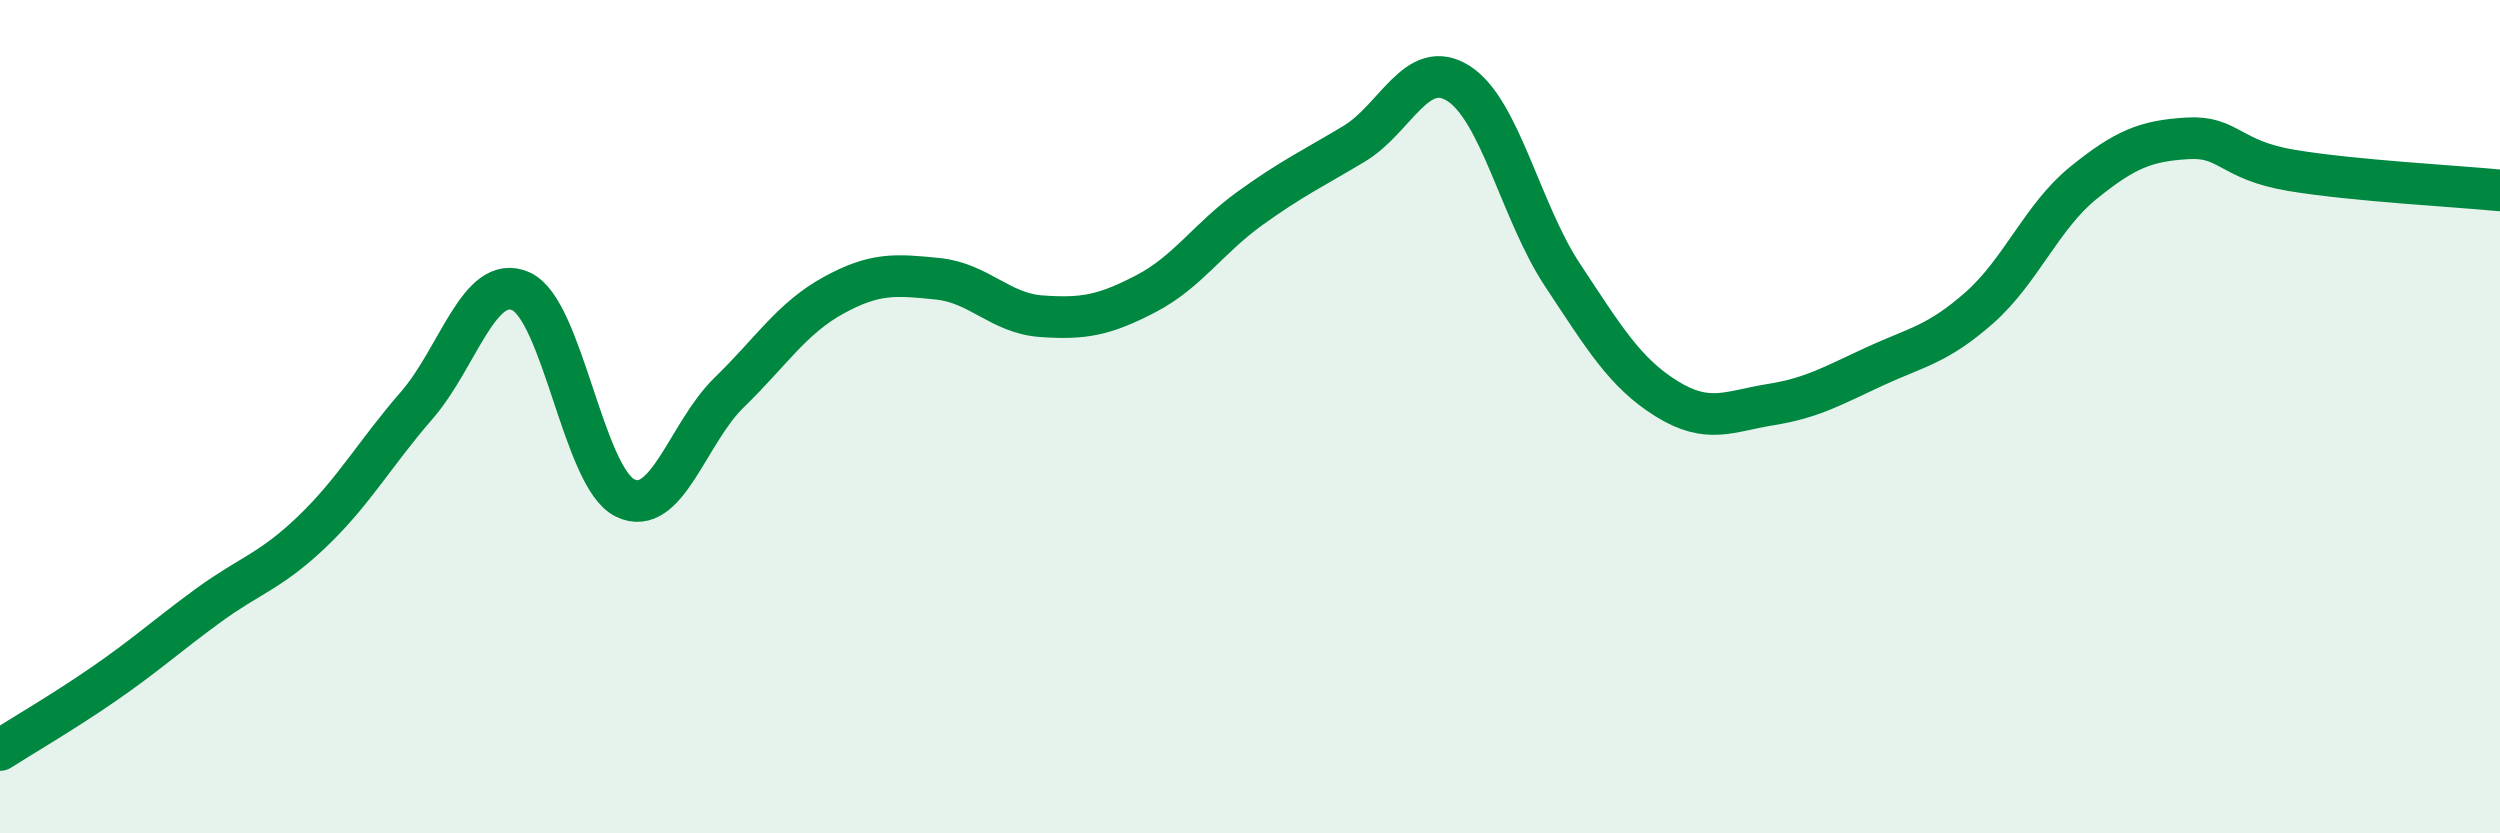 
    <svg width="60" height="20" viewBox="0 0 60 20" xmlns="http://www.w3.org/2000/svg">
      <path
        d="M 0,18 C 0.5,17.68 1.5,17.1 2.5,16.41 C 3.5,15.72 4,15.26 5,14.53 C 6,13.8 6.5,13.71 7.5,12.75 C 8.5,11.79 9,10.88 10,9.73 C 11,8.58 11.5,6.55 12.5,6.99 C 13.5,7.43 14,11.46 15,11.95 C 16,12.44 16.5,10.39 17.5,9.42 C 18.5,8.45 19,7.64 20,7.09 C 21,6.54 21.5,6.59 22.5,6.69 C 23.5,6.79 24,7.52 25,7.59 C 26,7.66 26.5,7.57 27.5,7.05 C 28.5,6.53 29,5.72 30,5 C 31,4.28 31.5,4.05 32.5,3.45 C 33.5,2.85 34,1.37 35,2 C 36,2.63 36.5,5.09 37.5,6.6 C 38.5,8.11 39,8.95 40,9.57 C 41,10.19 41.5,9.87 42.5,9.71 C 43.5,9.55 44,9.25 45,8.79 C 46,8.33 46.5,8.27 47.5,7.39 C 48.5,6.51 49,5.2 50,4.39 C 51,3.58 51.5,3.38 52.5,3.32 C 53.5,3.26 53.5,3.84 55,4.09 C 56.5,4.34 59,4.47 60,4.57L60 20L0 20Z"
        fill="#008740"
        opacity="0.1"
        stroke-linecap="round"
        stroke-linejoin="round"
      />
      <path
        d="M 0,18 C 0.5,17.68 1.5,17.1 2.5,16.41 C 3.5,15.72 4,15.26 5,14.53 C 6,13.8 6.5,13.71 7.5,12.75 C 8.5,11.79 9,10.88 10,9.73 C 11,8.58 11.5,6.55 12.5,6.99 C 13.5,7.43 14,11.46 15,11.95 C 16,12.44 16.5,10.39 17.5,9.42 C 18.5,8.45 19,7.64 20,7.09 C 21,6.54 21.5,6.59 22.5,6.69 C 23.5,6.79 24,7.52 25,7.59 C 26,7.66 26.5,7.57 27.5,7.05 C 28.5,6.53 29,5.72 30,5 C 31,4.28 31.5,4.05 32.5,3.45 C 33.5,2.85 34,1.37 35,2 C 36,2.63 36.5,5.09 37.5,6.6 C 38.5,8.11 39,8.95 40,9.57 C 41,10.19 41.5,9.87 42.5,9.71 C 43.5,9.55 44,9.25 45,8.79 C 46,8.33 46.5,8.27 47.5,7.39 C 48.5,6.51 49,5.2 50,4.39 C 51,3.58 51.5,3.38 52.5,3.32 C 53.5,3.26 53.5,3.84 55,4.09 C 56.5,4.34 59,4.47 60,4.57"
        stroke="#008740"
        stroke-width="1"
        fill="none"
        stroke-linecap="round"
        stroke-linejoin="round"
      />
    </svg>
  